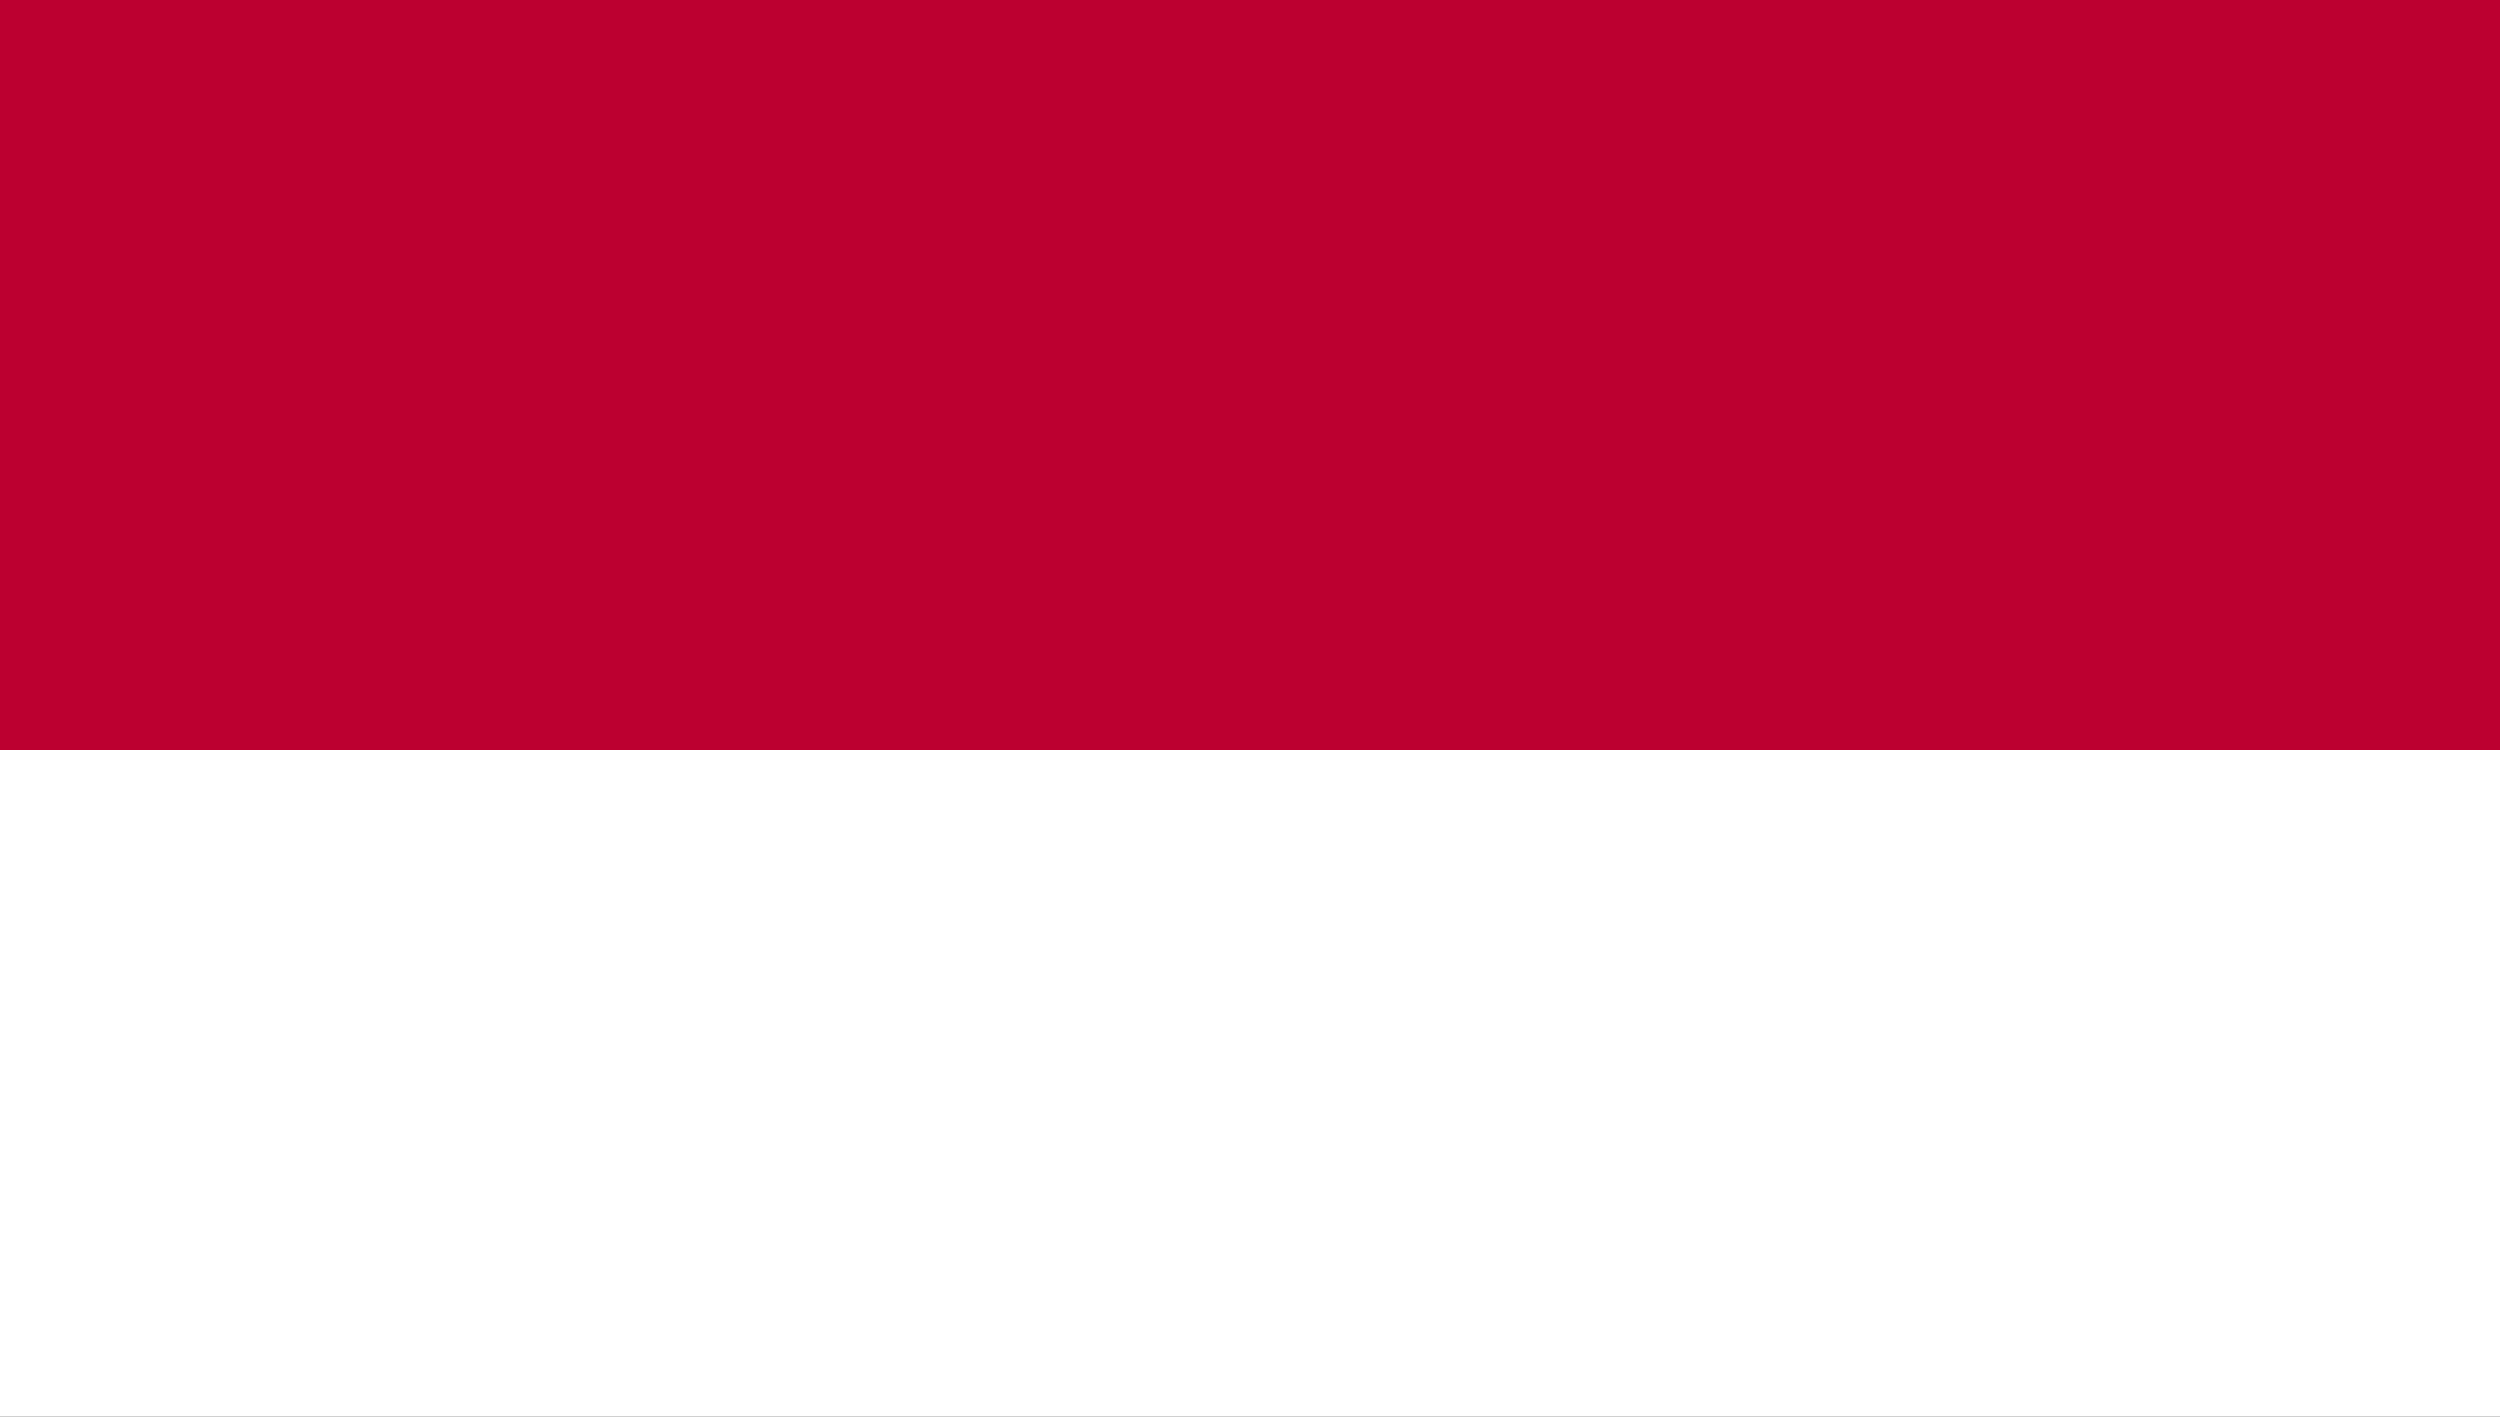 <svg xmlns="http://www.w3.org/2000/svg" xmlns:xlink="http://www.w3.org/1999/xlink" viewBox="0 0 0.3 0.17"><rect x="0" y="0" width="0.3" height="0.17" fill="#333333" stroke="none"/><defs><style>.cls-1{fill:none;}.cls-2{clip-path:url(#clip-path);}.cls-3{fill:#bc0030;}.cls-4{fill:#fff;}</style><clipPath id="clip-path" transform="translate(-481.02 -279.65)"><rect class="cls-1" x="481.02" y="279.65" width="0.3" height="0.17"></rect></clipPath></defs><title>indonesia</title><g id="Layer_2" data-name="Layer 2"><g id="World_Flags_285" data-name="World Flags 285"><g class="cls-2"><rect class="cls-3" width="0.3" height="0.09"></rect><rect class="cls-4" y="0.09" width="0.3" height="0.09"></rect></g></g></g></svg>
